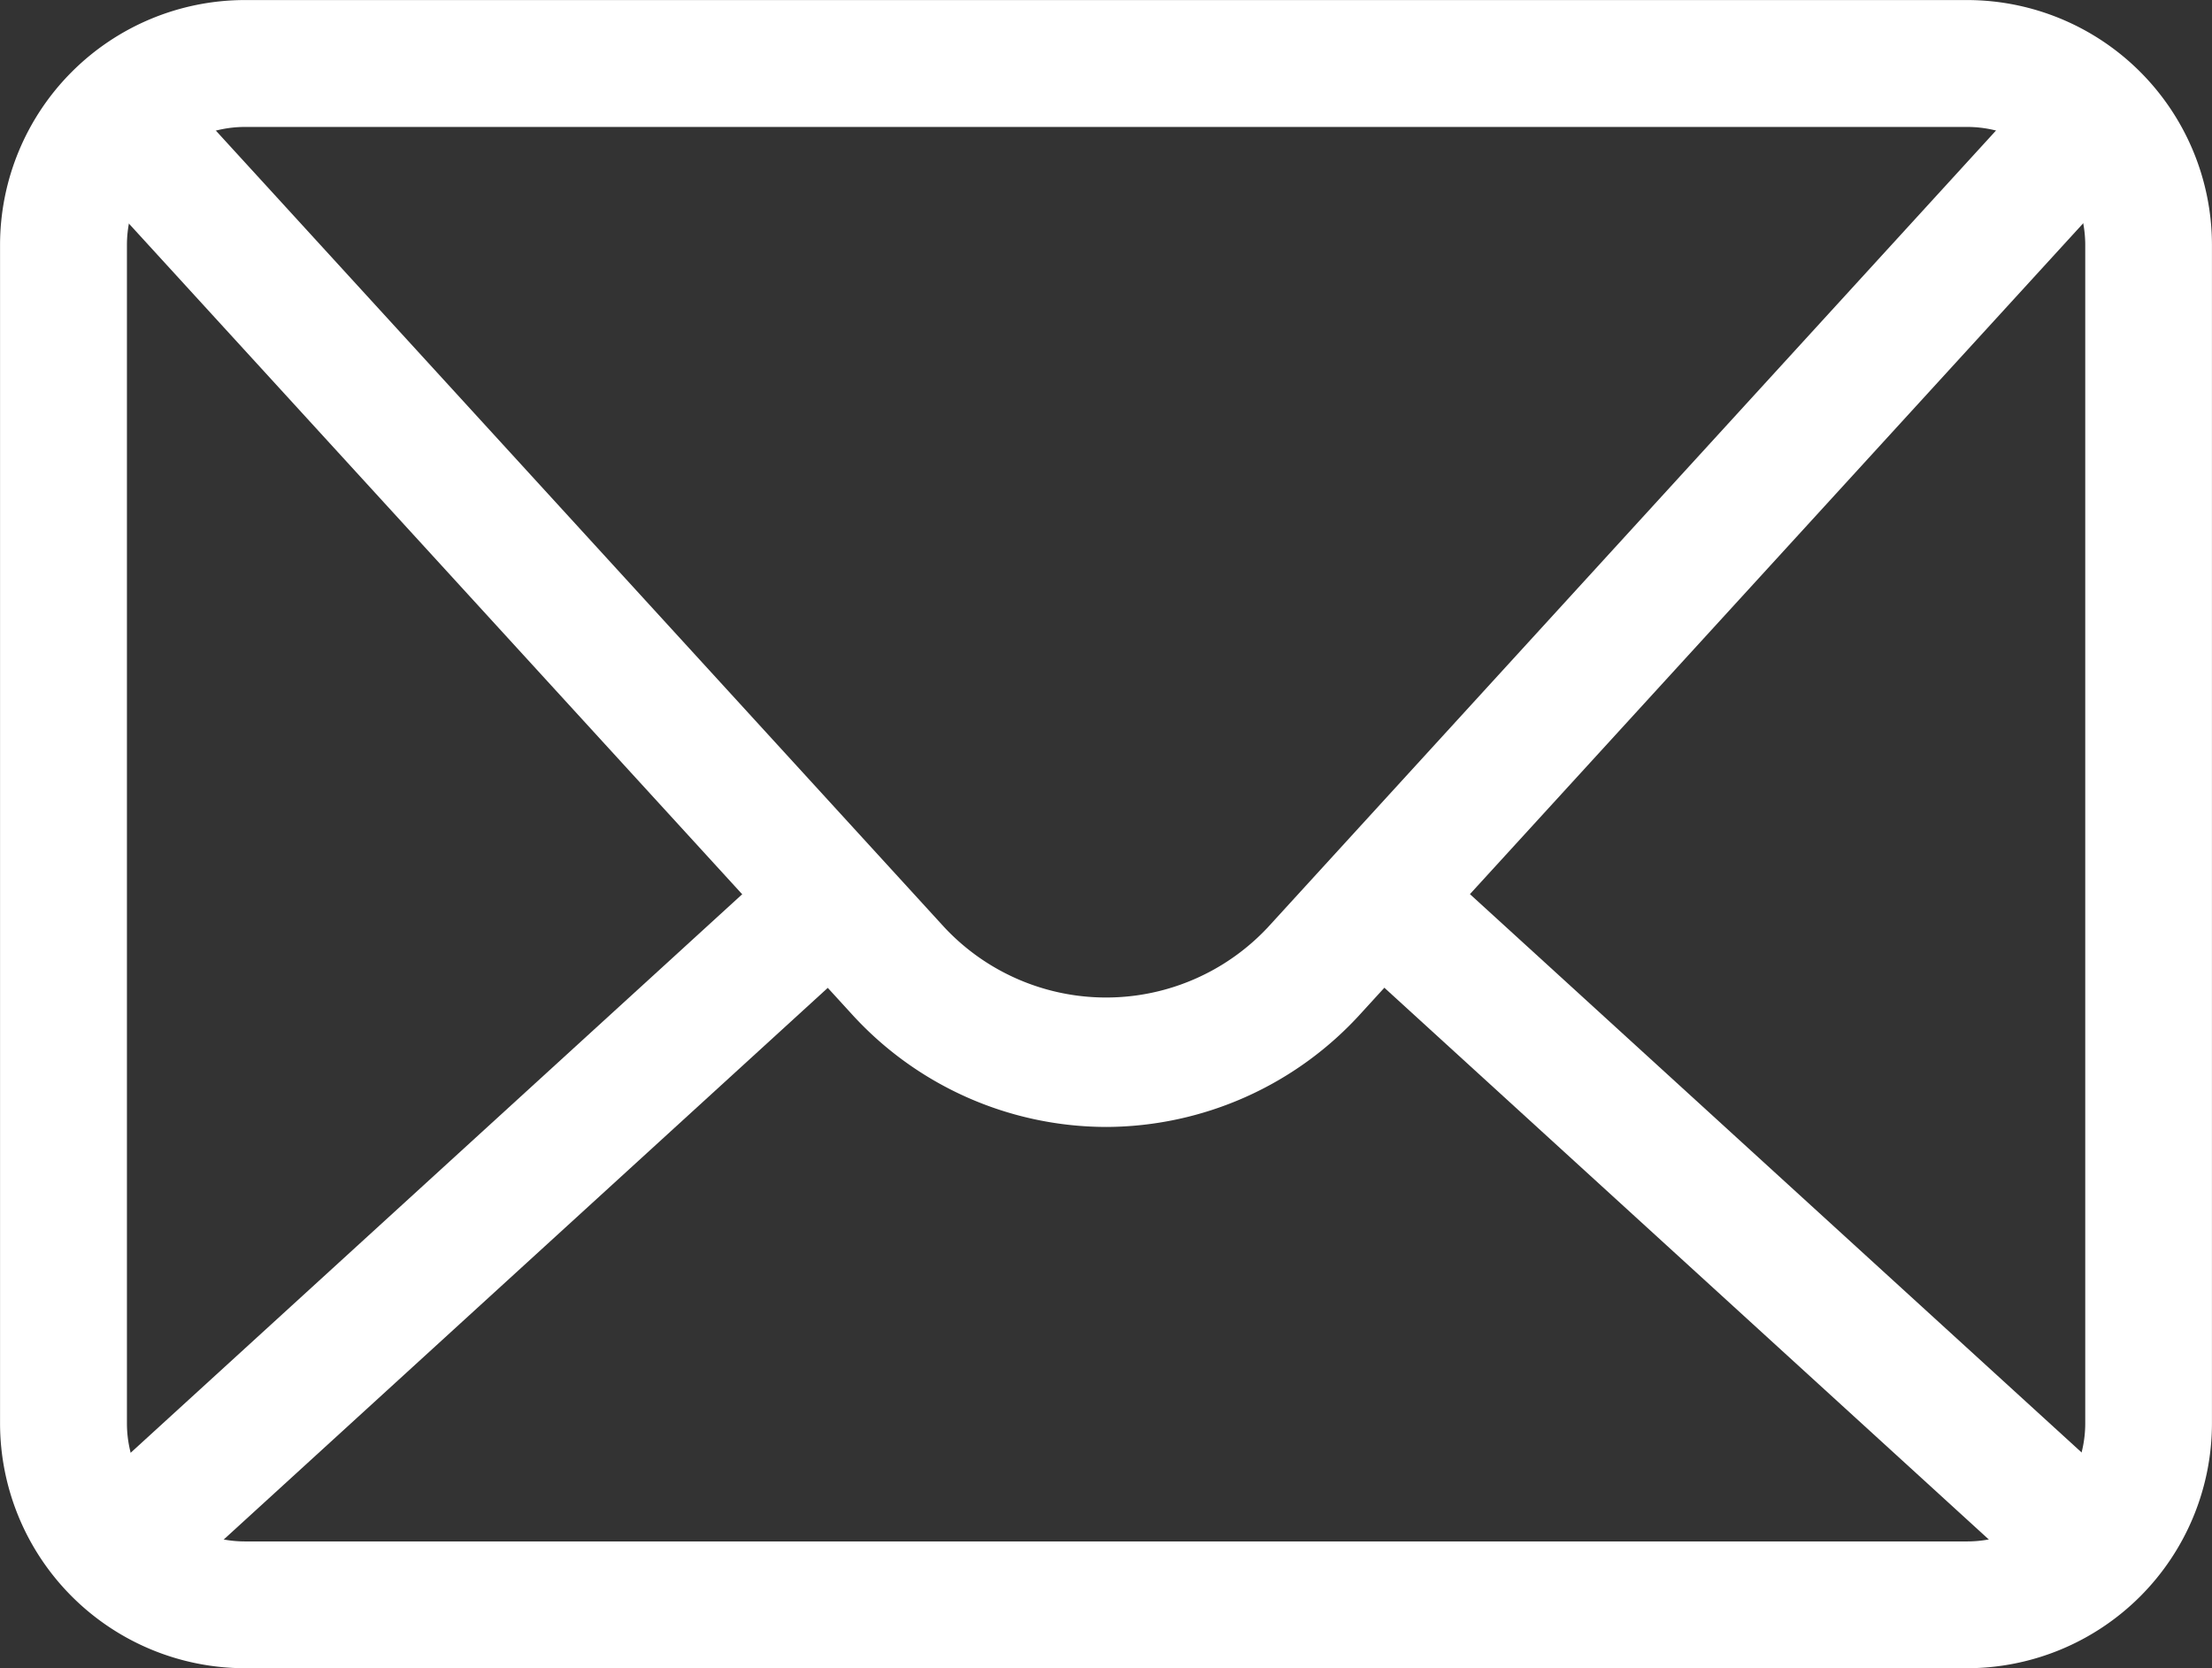 <svg xmlns="http://www.w3.org/2000/svg" width="183.5" height="138.377" viewBox="0 0 183.5 138.377">
  <rect x="0" y="0" width="183.5" height="138.377" fill="#333333" stroke="none"/>
  <g id="envelope" transform="translate(1.504 -10.996)">
    <path id="Path_2248" data-name="Path 2248" d="M161.692,147.873H18.8A18.83,18.83,0,0,1,0,129.069V31.3A18.83,18.83,0,0,1,18.8,12.5H161.692a18.83,18.83,0,0,1,18.8,18.8v97.769A18.83,18.83,0,0,1,161.692,147.873ZM18.807,20.026A11.3,11.3,0,0,0,7.526,31.307v97.769a11.3,11.3,0,0,0,11.281,11.281H161.7a11.3,11.3,0,0,0,11.281-11.281V31.307A11.3,11.3,0,0,0,161.7,20.026Z" transform="translate(0 0)" fill="#fff" stroke="#fff" stroke-width="3"/>
    <path id="Path_2249" data-name="Path 2249" d="M88.087,100.812a27.093,27.093,0,0,1-20.08-8.975L3.665,21.481A3.763,3.763,0,0,1,9.22,16.4L73.557,86.755a19.871,19.871,0,0,0,29.076-.007l64.012-70.04a3.765,3.765,0,0,1,5.563,5.076l-64.033,70.04a27.146,27.146,0,0,1-20.094,8.989Z" transform="translate(2.163 2.163)" fill="#fff" stroke="#fff" stroke-width="3"/>
    <path id="Path_2250" data-name="Path 2250" d="M6.338,112.275A3.765,3.765,0,0,1,3.8,105.732L62.7,51.944a3.76,3.76,0,1,1,5.076,5.549l-58.9,53.789a3.779,3.779,0,0,1-2.545.994Z" transform="translate(2.077 30.959)" fill="#fff" stroke="#fff" stroke-width="3"/>
    <path id="Path_2251" data-name="Path 2251" d="M122.982,111.964a3.723,3.723,0,0,1-2.531-.987L61.861,57.5a3.76,3.76,0,1,1,5.076-5.549l58.59,53.478a3.745,3.745,0,0,1,.233,5.309,3.786,3.786,0,0,1-2.778,1.227Z" transform="translate(48.808 30.96)" fill="#fff" stroke="#fff" stroke-width="3"/>
  </g>
</svg>

